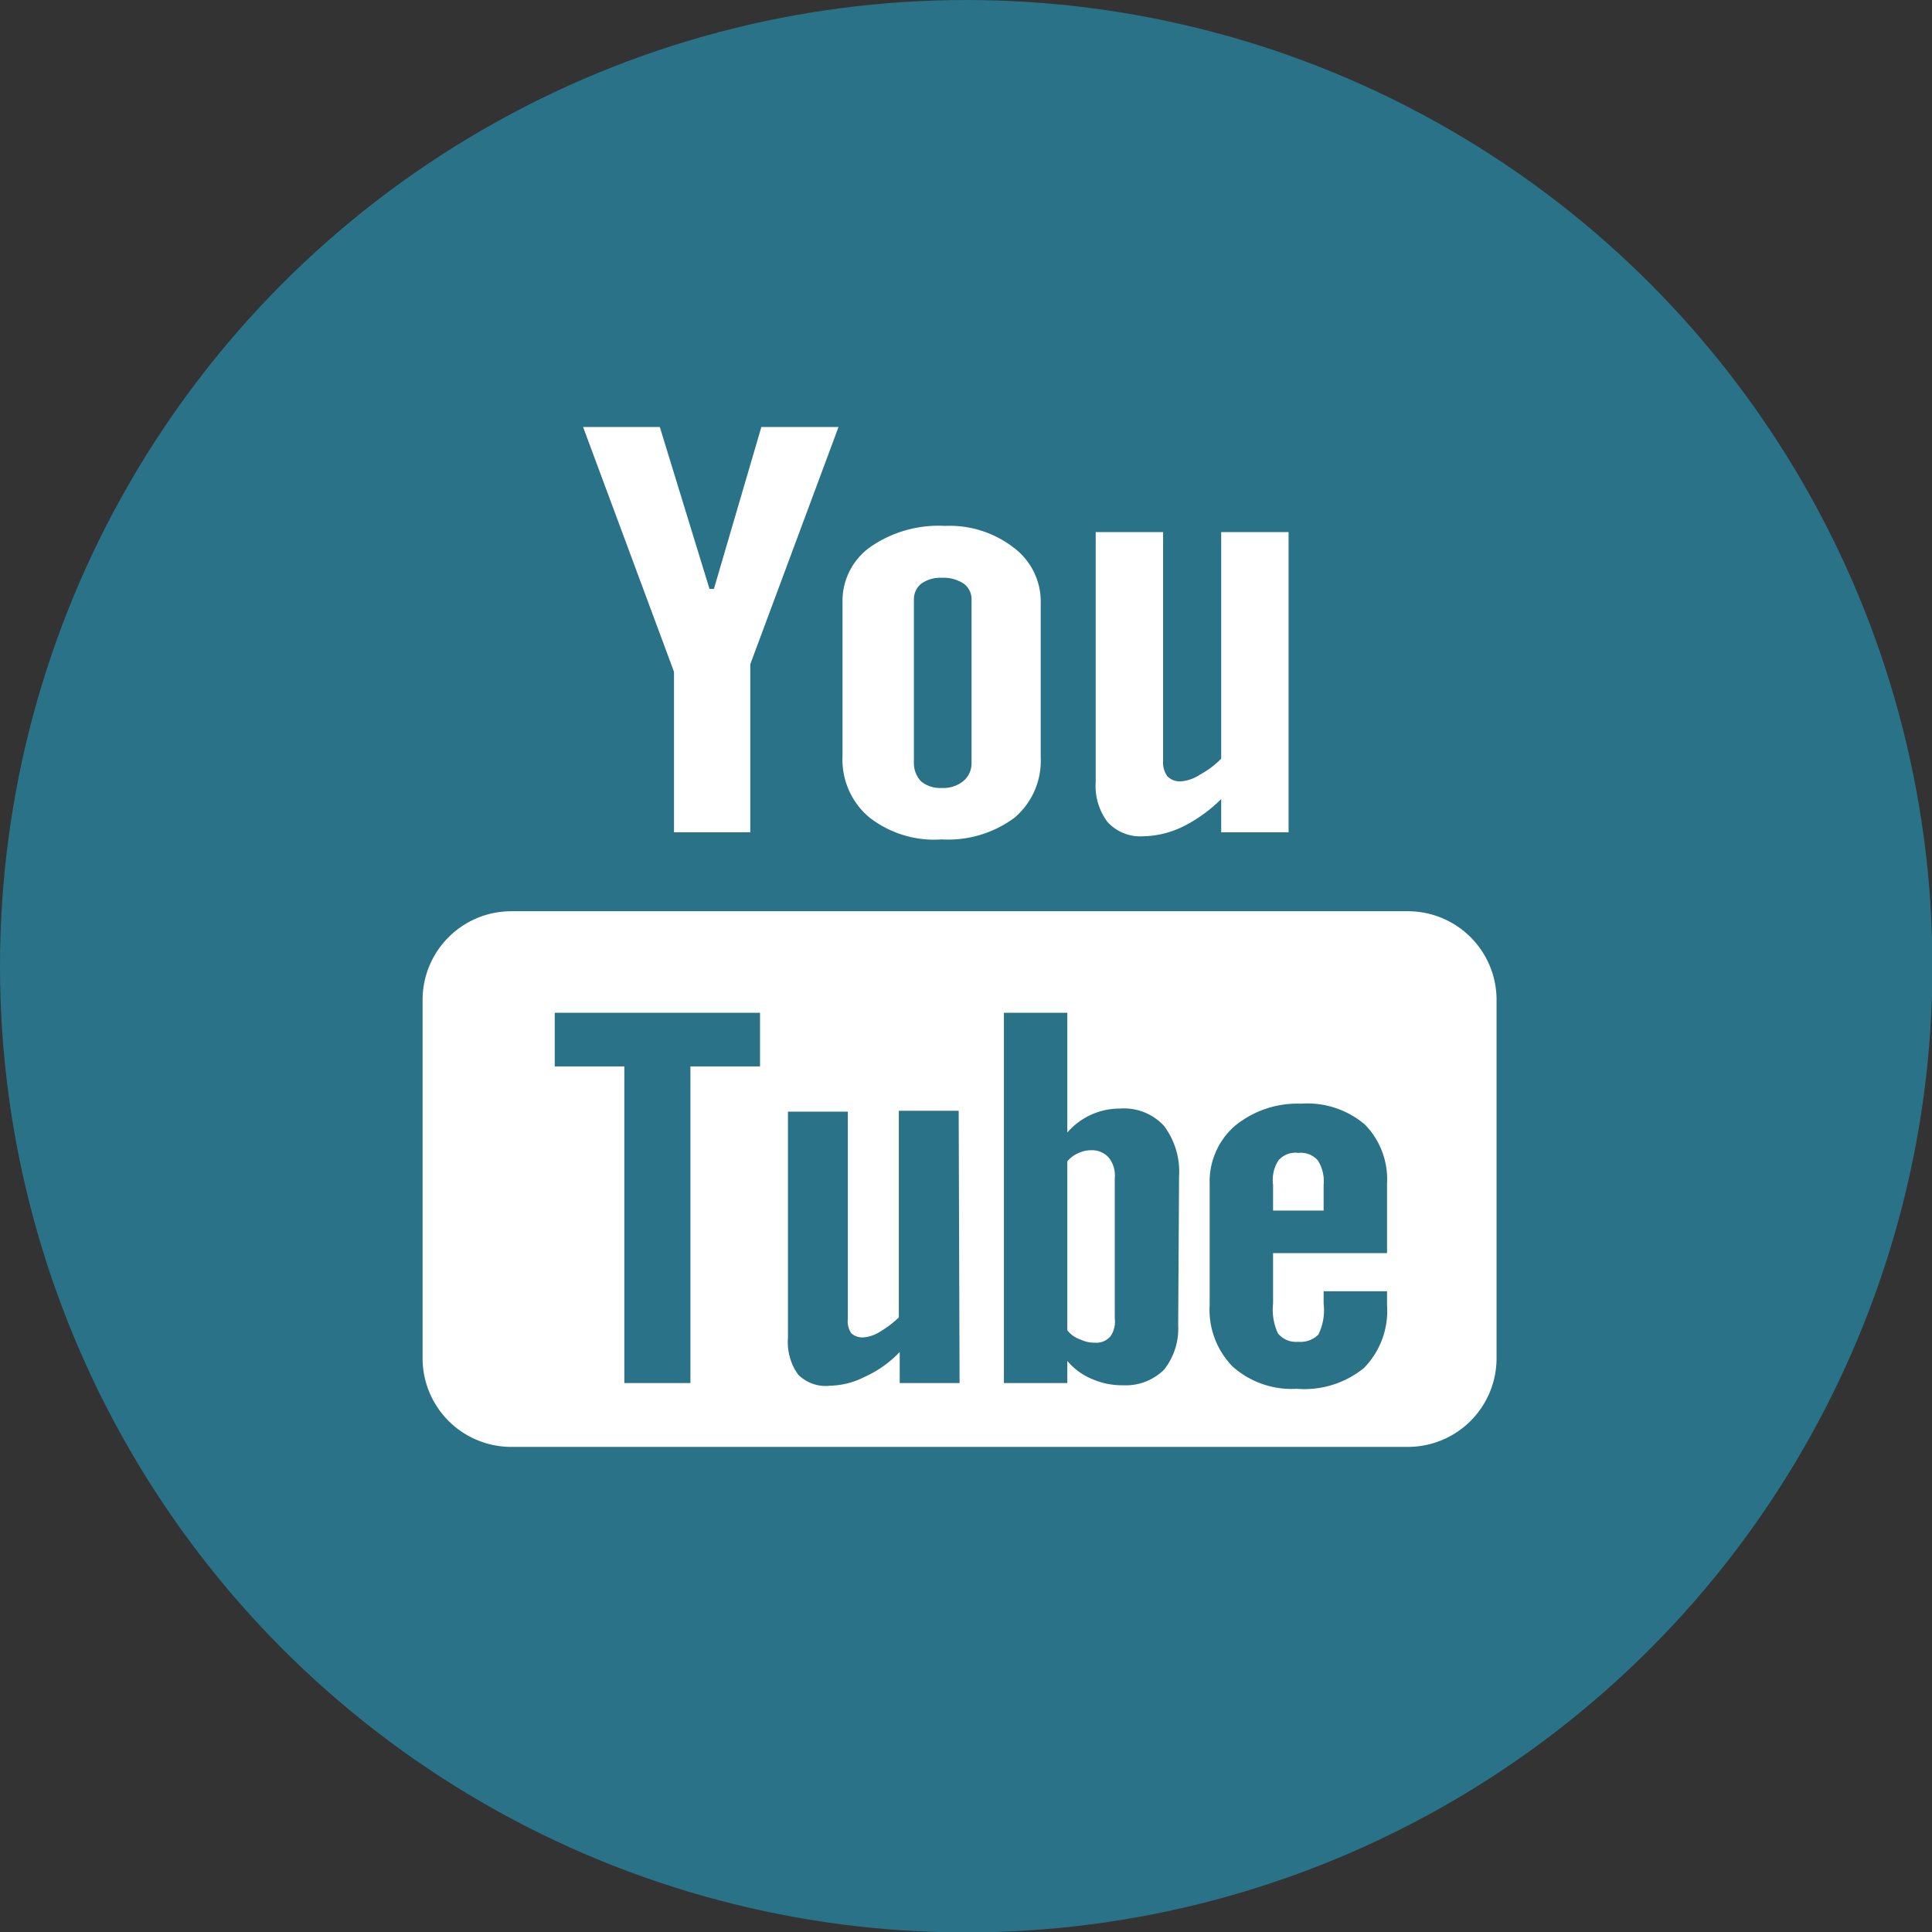 <svg xmlns="http://www.w3.org/2000/svg" viewBox="0 0 43.57 43.57"><rect x="0" y="0" width="43.57" height="43.57" fill="#333333" stroke="none"/><defs><style>.cls-1{fill:#2a7288;}.cls-2{fill:#fff;}</style></defs><g id="Layer_2" data-name="Layer 2"><g id="Ebene_1" data-name="Ebene 1"><circle class="cls-1" cx="21.79" cy="21.79" r="21.79"/><polygon class="cls-2" points="15.2 18.77 16.92 18.77 16.92 14.98 18.91 9.63 17.17 9.63 16.1 13.28 16 13.28 14.88 9.63 13.15 9.63 15.2 15.15 15.2 18.77"/><path class="cls-2" d="M21.24,18.93a2.51,2.51,0,0,0,1.64-.49,1.68,1.68,0,0,0,.59-1.35V13.61a1.52,1.52,0,0,0-.61-1.26,2.36,2.36,0,0,0-1.55-.49,2.7,2.7,0,0,0-1.66.46A1.49,1.49,0,0,0,19,13.57v3.49a1.7,1.7,0,0,0,.6,1.37A2.38,2.38,0,0,0,21.24,18.93Zm-.63-5.41a.45.45,0,0,1,.17-.36.74.74,0,0,1,.46-.13.83.83,0,0,1,.49.13.43.43,0,0,1,.18.36v3.67a.52.52,0,0,1-.18.42.71.71,0,0,1-.49.16.68.68,0,0,1-.47-.15.6.6,0,0,1-.16-.43Z"/><path class="cls-2" d="M25.77,18.86a2.14,2.14,0,0,0,.89-.21,3.34,3.34,0,0,0,.88-.63v.75h1.52V12H27.54v5.11a2,2,0,0,1-.48.36.89.89,0,0,1-.42.15.39.39,0,0,1-.31-.11.52.52,0,0,1-.1-.35V12H24.71v5.63a1.36,1.36,0,0,0,.26.9A1,1,0,0,0,25.77,18.86Z"/><path class="cls-2" d="M29.28,26a.51.51,0,0,0-.45.17.82.82,0,0,0-.12.55v.58h1.14v-.58a.87.87,0,0,0-.13-.55A.51.51,0,0,0,29.28,26Z"/><path class="cls-2" d="M24.6,25.94a.66.66,0,0,0-.27.06.67.67,0,0,0-.26.19V30a.63.63,0,0,0,.3.21.71.71,0,0,0,.32.07.42.42,0,0,0,.35-.14.58.58,0,0,0,.1-.41V26.57A.65.65,0,0,0,25,26.1.51.51,0,0,0,24.6,25.94Z"/><path class="cls-2" d="M31.75,20.55H11.53a2,2,0,0,0-2,2v8.08a2,2,0,0,0,2,2H31.75a2,2,0,0,0,2-2V22.58A2,2,0,0,0,31.75,20.55Zm-14.61,3.5H15.57v7.14H14.08V24.05H12.51V22.84h4.63Zm4.5,7.14H20.29v-.7a2.49,2.49,0,0,1-.79.56,1.77,1.77,0,0,1-.78.2A.87.87,0,0,1,18,31a1.25,1.25,0,0,1-.23-.83v-5.1h1.35v4.68a.47.47,0,0,0,.08.32.38.38,0,0,0,.28.09.82.82,0,0,0,.37-.13,2.34,2.34,0,0,0,.42-.32V25.05h1.35Zm4.93-1.3a1.48,1.48,0,0,1-.32,1,1.23,1.23,0,0,1-.93.35,1.67,1.67,0,0,1-.69-.14,1.43,1.43,0,0,1-.56-.41v.5H22.64V22.84h1.43v2.7A1.56,1.56,0,0,1,25.25,25a1.23,1.23,0,0,1,1,.39,1.72,1.72,0,0,1,.34,1.14Zm4.71-1.63H28.71V29.4a1.26,1.26,0,0,0,.11.67.52.52,0,0,0,.45.19.58.58,0,0,0,.46-.16,1.24,1.24,0,0,0,.12-.7v-.28h1.43v.31a1.84,1.84,0,0,1-.52,1.42,2.13,2.13,0,0,1-1.52.47,2,2,0,0,1-1.44-.5,1.83,1.83,0,0,1-.52-1.39V26.69a1.66,1.66,0,0,1,.57-1.3,2.22,2.22,0,0,1,1.49-.5,2,2,0,0,1,1.44.47,1.76,1.76,0,0,1,.5,1.33Z"/></g></g></svg>